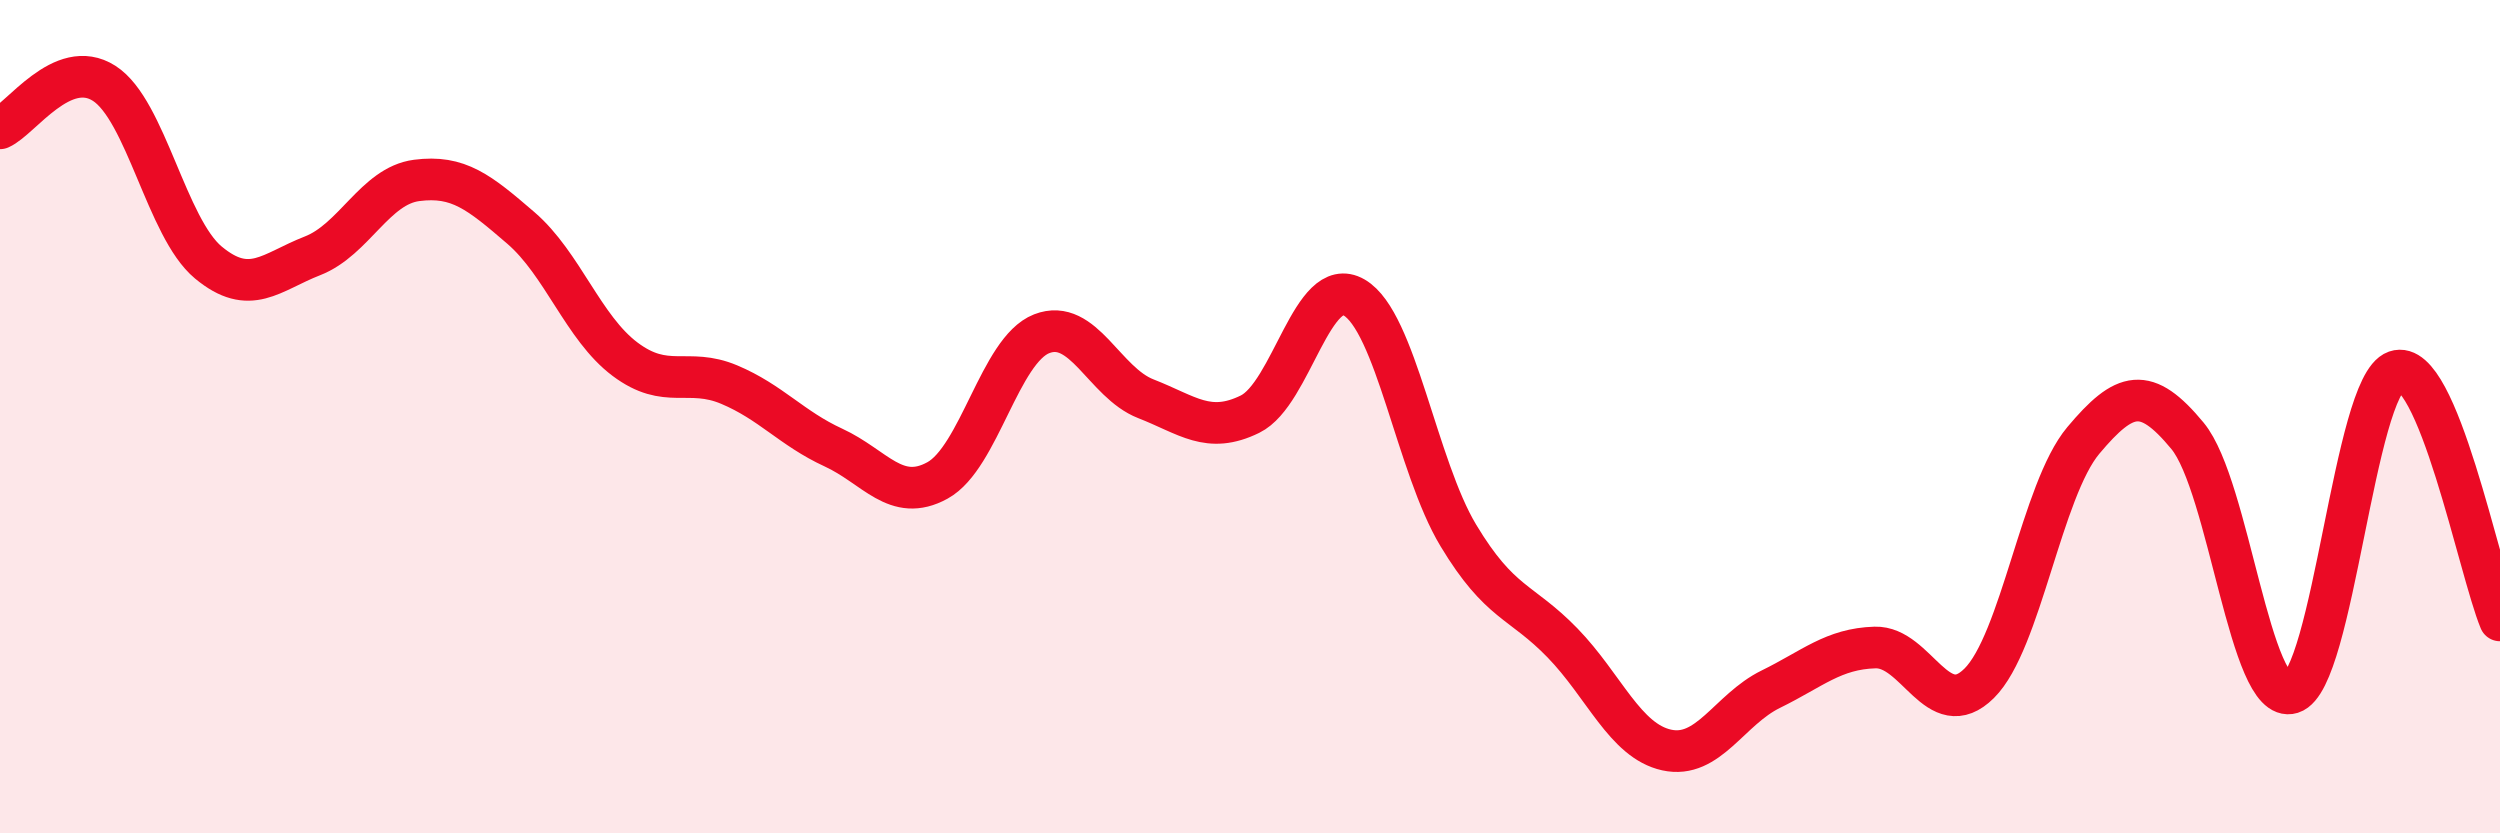 
    <svg width="60" height="20" viewBox="0 0 60 20" xmlns="http://www.w3.org/2000/svg">
      <path
        d="M 0,3.08 C 0.5,2.86 1.5,1.36 2.5,2 C 3.5,2.64 4,5.47 5,6.3 C 6,7.13 6.5,6.53 7.5,6.14 C 8.5,5.75 9,4.46 10,4.33 C 11,4.2 11.5,4.61 12.5,5.47 C 13.5,6.33 14,7.87 15,8.62 C 16,9.37 16.5,8.81 17.5,9.23 C 18.5,9.65 19,10.28 20,10.74 C 21,11.2 21.5,12.08 22.5,11.53 C 23.5,10.98 24,8.4 25,8.01 C 26,7.62 26.5,9.18 27.5,9.57 C 28.5,9.96 29,10.43 30,9.94 C 31,9.45 31.5,6.56 32.5,7.14 C 33.5,7.72 34,11.19 35,12.85 C 36,14.51 36.5,14.4 37.5,15.43 C 38.5,16.46 39,17.78 40,18 C 41,18.22 41.5,17.03 42.5,16.54 C 43.5,16.05 44,15.57 45,15.54 C 46,15.51 46.5,17.39 47.5,16.4 C 48.5,15.41 49,11.76 50,10.57 C 51,9.38 51.5,9.25 52.5,10.46 C 53.5,11.67 54,16.94 55,16.63 C 56,16.32 56.5,9.26 57.5,8.91 C 58.5,8.56 59.5,13.69 60,14.89L60 20L0 20Z"
        fill="#EB0A25"
        opacity="0.1"
        stroke-linecap="round"
        stroke-linejoin="round"
      />
      <path
        d="M 0,3.08 C 0.5,2.86 1.5,1.36 2.5,2 C 3.5,2.64 4,5.47 5,6.3 C 6,7.13 6.5,6.53 7.5,6.14 C 8.5,5.75 9,4.46 10,4.33 C 11,4.2 11.5,4.61 12.5,5.47 C 13.5,6.33 14,7.87 15,8.62 C 16,9.37 16.5,8.81 17.5,9.23 C 18.5,9.65 19,10.28 20,10.74 C 21,11.2 21.5,12.08 22.5,11.53 C 23.5,10.98 24,8.4 25,8.01 C 26,7.62 26.5,9.18 27.5,9.57 C 28.5,9.96 29,10.43 30,9.94 C 31,9.45 31.5,6.56 32.5,7.14 C 33.5,7.72 34,11.19 35,12.85 C 36,14.51 36.5,14.4 37.5,15.43 C 38.5,16.46 39,17.78 40,18 C 41,18.22 41.5,17.03 42.5,16.54 C 43.5,16.05 44,15.57 45,15.54 C 46,15.51 46.5,17.39 47.5,16.4 C 48.5,15.41 49,11.76 50,10.57 C 51,9.38 51.5,9.25 52.5,10.46 C 53.5,11.67 54,16.94 55,16.63 C 56,16.32 56.5,9.26 57.5,8.91 C 58.5,8.56 59.5,13.69 60,14.89"
        stroke="#EB0A25"
        stroke-width="1"
        fill="none"
        stroke-linecap="round"
        stroke-linejoin="round"
      />
    </svg>
  